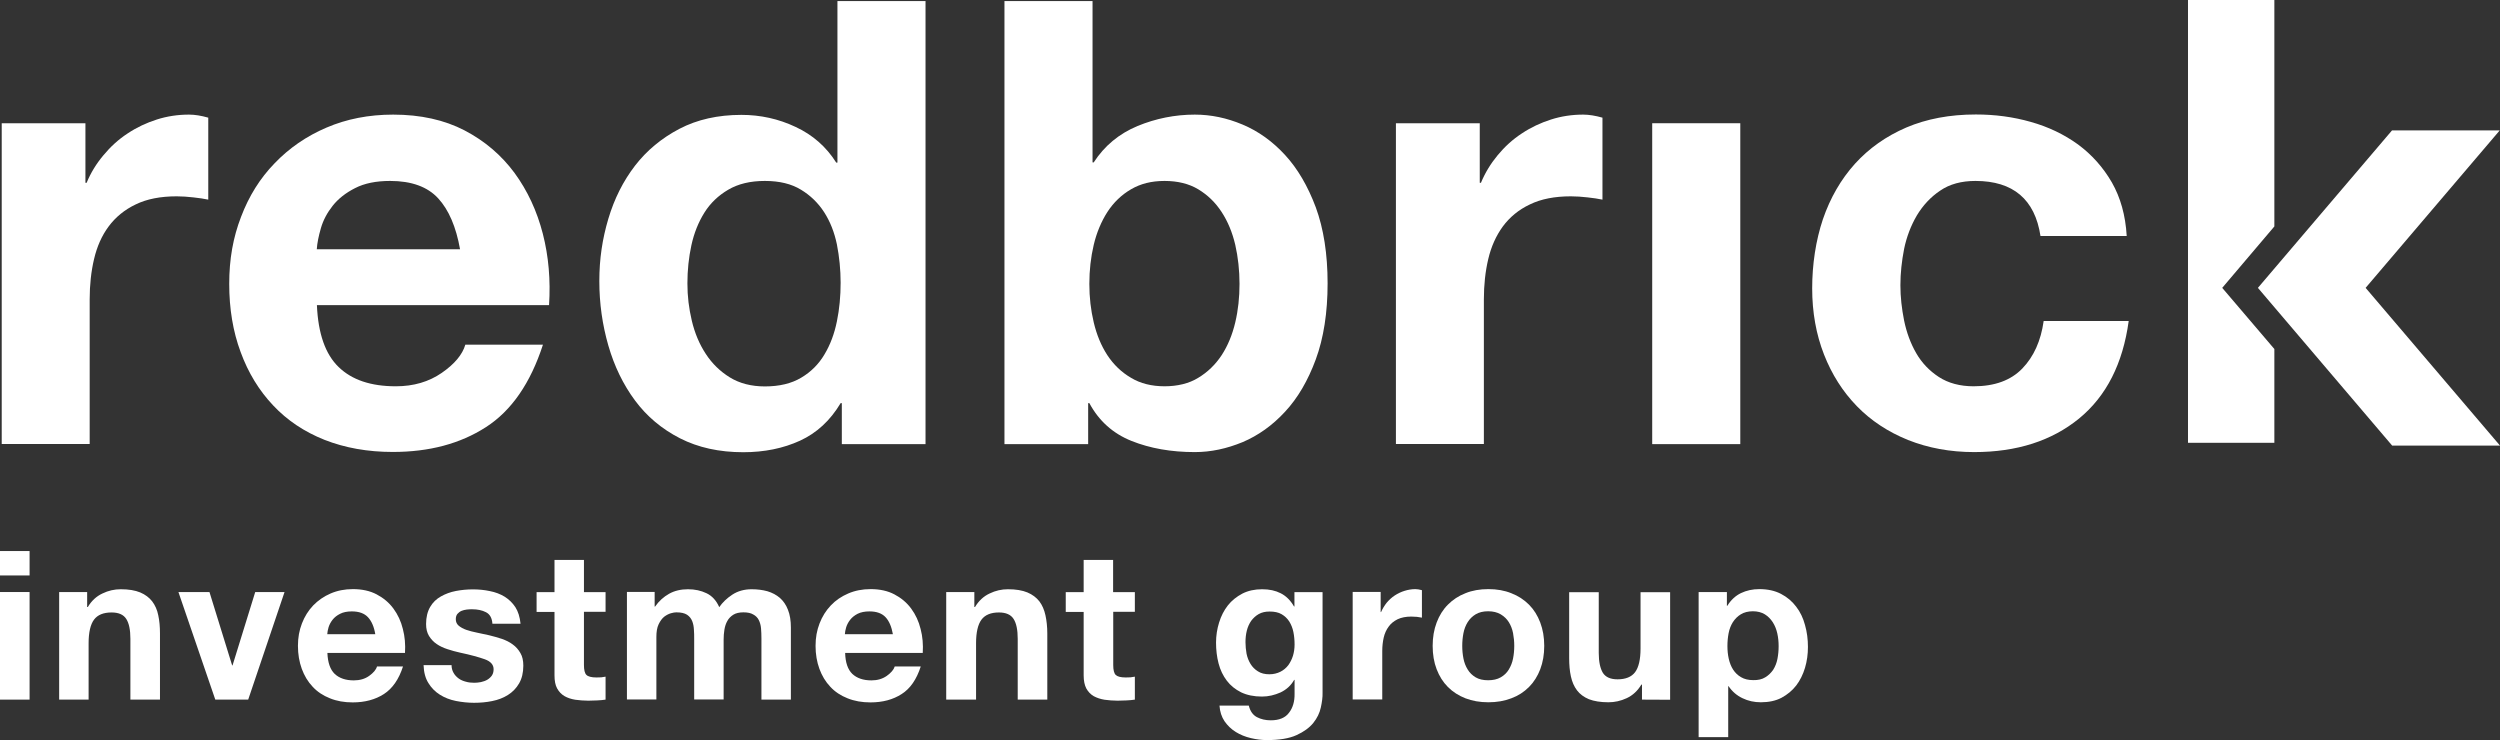 <?xml version="1.0" encoding="UTF-8"?><svg id="Livello_2" xmlns="http://www.w3.org/2000/svg" viewBox="0 0 1884.6 557.9"><rect x="0" y="0" width="1884.6" height="557.9" fill="#333333" stroke="none"/><defs><style>.cls-1{fill:#fff;}</style></defs><g id="Livello_1-2"><polygon class="cls-1" points="1714.5 170.7 1714.5 0 1649.4 0 1649.4 333.8 1714.5 333.8 1714.5 263.1 1675.2 217 1714.5 170.7"/><path class="cls-1" d="M64.4,92.9v44.9h.9c3.1-7.5,7.3-14.4,12.7-20.8,5.3-6.4,11.3-11.9,18.2-16.4,6.9-4.6,14.2-8,22-10.5s15.9-3.7,24.3-3.7c4.4,0,9.2.8,14.5,2.3v61.8c-3.1-.7-6.9-1.2-11.2-1.7-4.4-.5-8.6-.8-12.6-.8-12.2,0-22.5,2-30.9,6.1-8.4,4-15.2,9.6-20.4,16.6-5.2,7-8.8,15.2-11,24.6-2.2,9.3-3.3,19.5-3.3,30.4v109H1.3V92.9h63.1Z"/><path class="cls-1" d="M255.3,276.7c10,9.7,24.3,14.5,43.1,14.5,13.4,0,24.9-3.4,34.6-10.1s15.6-13.8,17.8-21.3h58.5c-9.4,29-23.7,49.8-43,62.2-19.4,12.5-42.7,18.7-70.2,18.7-19,0-36.1-3.1-51.4-9.1-15.3-6.1-28.2-14.7-38.8-26-10.6-11.2-18.8-24.6-24.5-40.2-5.8-15.6-8.6-32.7-8.6-51.4s2.9-34.9,8.9-50.5c5.9-15.6,14.3-29.1,25.3-40.4,10.9-11.4,23.9-20.4,39.1-26.9,15.1-6.5,31.9-9.8,50.3-9.8,20.6,0,38.6,4,53.8,11.9,15.3,8,27.8,18.7,37.7,32.1,9.8,13.4,16.9,28.7,21.3,45.8s5.9,35.1,4.7,53.8h-175c.9,21.5,6.4,37.1,16.4,46.7ZM330.3,149.5c-8-8.7-20.1-13.1-36.2-13.1-10.6,0-19.4,1.8-26.4,5.4-7.1,3.6-12.7,8-16.9,13.3-4.2,5.3-7.2,11-8.9,16.9-1.7,5.9-2.8,11.2-3.1,15.9h108c-3-16.9-8.5-29.7-16.5-38.4Z"/><path class="cls-1" d="M633.7,303.9c-7.8,13.1-18,22.5-30.6,28.3-12.7,5.8-26.9,8.7-42.8,8.7-18.1,0-34-3.5-47.7-10.5s-25-16.5-33.9-28.5-15.6-25.8-20.1-41.4-6.8-31.8-6.8-48.6,2.3-31.9,6.8-47,11.2-28.4,20.1-40c8.9-11.5,20.1-20.8,33.5-27.8,13.4-7,29-10.5,46.7-10.5,14.4,0,28,3,40.9,9.1,12.9,6,23.1,15,30.6,26.9h.9V.8h66.4v334h-63.1v-30.9h-.9ZM630.9,184.3c-1.9-9.2-5.1-17.3-9.6-24.3s-10.4-12.7-17.5-17c-7.2-4.4-16.2-6.6-27.2-6.6s-20.1,2.2-27.6,6.6c-7.5,4.4-13.5,10.1-18,17.3s-7.8,15.4-9.8,24.6c-2,9.2-3,18.8-3,28.7s1.1,18.7,3.3,28.1c2.2,9.3,5.7,17.7,10.5,25,4.8,7.4,10.9,13.3,18.2,17.8s16.2,6.8,26.4,6.8c10.9,0,20.1-2.2,27.4-6.6,7.3-4.3,13.2-10.2,17.5-17.5,4.4-7.3,7.5-15.6,9.4-25,1.9-9.3,2.8-19,2.8-29s-1-19.7-2.8-28.9Z"/><path class="cls-1" d="M823.6.8v121.6h.9c8.1-12.5,19.1-21.6,33-27.4,13.8-5.7,28.3-8.6,43.2-8.6,12.2,0,24.1,2.5,36,7.5,11.9,5,22.5,12.6,32,22.9s17.2,23.5,23.2,39.5c5.9,16.1,8.9,35.2,8.9,57.3s-3,41.3-8.9,57.3-13.6,29.2-23.2,39.5c-9.5,10.3-20.2,17.9-32,22.9-11.9,4.9-23.8,7.5-36,7.5-17.8,0-33.7-2.8-47.7-8.4s-24.6-15.1-31.8-28.5h-.9v30.9h-63.1V.8h66.4ZM931.2,184.6c-2.2-9.4-5.6-17.6-10.3-24.8s-10.5-12.8-17.6-17.1c-7-4.2-15.5-6.3-25.4-6.3s-18.1,2.1-25.3,6.3-13.1,9.9-17.8,17.1c-4.6,7.2-8.1,15.5-10.3,24.8s-3.3,19.1-3.3,29.4,1.1,19.7,3.3,29,5.6,17.6,10.3,24.8c4.7,7.1,10.6,12.8,17.8,17,7.1,4.3,15.6,6.4,25.3,6.4s18.5-2.1,25.4-6.4c7-4.2,12.9-9.9,17.6-17,4.7-7.2,8.1-15.5,10.3-24.8s3.2-19,3.2-29c0-10.2-1.1-20.1-3.2-29.4Z"/><path class="cls-1" d="M1115.5,92.9v44.9h.9c3.1-7.5,7.3-14.4,12.6-20.8,5.3-6.4,11.3-11.9,18.2-16.4,6.9-4.6,14.2-8,22-10.5s15.9-3.7,24.3-3.7c4.3,0,9.2.8,14.5,2.3v61.8c-3.1-.7-6.9-1.2-11.2-1.7-4.4-.5-8.6-.8-12.6-.8-12.2,0-22.5,2-30.9,6.1-8.5,4-15.2,9.6-20.4,16.6-5.1,7-8.8,15.2-11,24.6-2.2,9.3-3.3,19.5-3.3,30.4v109h-66.3V92.9h63.2Z"/><path class="cls-1" d="M1311.9,92.9v241.9h-66.4V92.9h66.4Z"/><path class="cls-1" d="M1489.2,136.4c-10.6,0-19.5,2.4-26.6,7.3-7.2,4.8-13,11.1-17.6,18.7-4.5,7.7-7.7,16.1-9.6,25.2-1.8,9.2-2.8,18.4-2.8,27.4s1,17.6,2.8,26.7c1.9,9.1,4.9,17.2,9.1,24.5s9.9,13.3,17.1,18c7.1,4.6,15.9,7,26.2,7,15.9,0,28.1-4.5,36.7-13.4s14-20.8,16.1-35.8h64.1c-4.4,32.1-16.8,56.6-37.4,73.5-20.6,16.8-46.9,25.3-79.1,25.3-18.1,0-34.7-3.1-49.8-9.1-15.1-6.1-28-14.6-38.6-25.5s-18.9-23.9-24.8-39-8.9-31.7-8.9-49.8,2.7-36.1,8.1-52.2c5.5-16,13.5-29.9,24.1-41.7,10.6-11.7,23.5-20.8,38.8-27.4,15.3-6.5,32.7-9.8,52.4-9.8,14.3,0,28.1,1.8,41.4,5.6,13.2,3.7,25.1,9.4,35.6,17,10.4,7.7,18.9,17.2,25.5,28.6,6.5,11.4,10.3,24.8,11.2,40.4h-65c-4.2-27.6-20.6-41.5-49-41.5Z"/><path class="cls-1" d="M0,433.8v-18.4h22.3v18.4H0ZM22.3,446.3v81.1H0v-81.1h22.3Z"/><path class="cls-1" d="M65.7,446.3v11.3h.5c2.8-4.7,6.5-8.1,11-10.2,4.5-2.2,9.1-3.2,13.8-3.2,6,0,10.8.8,14.7,2.4,3.8,1.6,6.8,3.9,9,6.7,2.2,2.9,3.8,6.4,4.6,10.5.9,4.1,1.3,8.7,1.3,13.7v49.9h-22.3v-45.8c0-6.7-1-11.7-3.1-15s-5.8-4.9-11.1-4.9c-6.1,0-10.5,1.8-13.2,5.4s-4.1,9.6-4.1,17.8v42.5h-22.2v-81.1h21.1Z"/><path class="cls-1" d="M162.3,527.4l-27.8-81.1h23.4l17.1,55.3h.3l17.1-55.3h22.1l-27.4,81.1h-24.8Z"/><path class="cls-1" d="M252.3,508c3.4,3.2,8.2,4.9,14.4,4.9,4.5,0,8.4-1.1,11.6-3.4,3.2-2.3,5.2-4.6,5.9-7.1h19.6c-3.1,9.7-8,16.7-14.4,20.8-6.5,4.2-14.4,6.3-23.5,6.3-6.4,0-12.1-1-17.2-3.1-5.1-2-9.5-4.9-13-8.7-3.6-3.8-6.3-8.3-8.2-13.5s-2.9-11-2.9-17.3,1-11.7,3-16.9c2-5.2,4.8-9.7,8.5-13.6,3.7-3.8,8-6.8,13.1-9s10.7-3.3,16.8-3.3c6.9,0,12.9,1.3,18,4s9.3,6.2,12.6,10.7c3.3,4.5,5.7,9.6,7.1,15.4,1.5,5.7,2,11.7,1.6,18h-58.5c.3,7.3,2.1,12.5,5.5,15.8ZM277.4,465.3c-2.7-2.9-6.7-4.4-12.2-4.4-3.5,0-6.5.6-8.8,1.8-2.4,1.2-4.3,2.7-5.7,4.5-1.4,1.8-2.4,3.7-3,5.6-.6,2-.9,3.7-1,5.3h36.2c-.9-5.6-2.8-9.9-5.5-12.8Z"/><path class="cls-1" d="M341.9,507.2c1,1.8,2.3,3.1,3.9,4.3,1.5,1.1,3.4,1.9,5.4,2.4,2,.6,4.2.8,6.4.8,1.6,0,3.2-.2,4.9-.5,1.7-.4,3.3-.9,4.7-1.7,1.4-.8,2.6-1.9,3.5-3.1.9-1.3,1.4-2.9,1.4-4.9,0-3.4-2.2-5.9-6.6-7.5-4.5-1.6-10.6-3.3-18.6-5-3.3-.7-6.4-1.6-9.5-2.6s-5.9-2.3-8.2-3.9c-2.4-1.6-4.3-3.7-5.8-6.1-1.5-2.5-2.2-5.4-2.2-9,0-5.2,1.1-9.5,3.1-12.9s4.7-6,8.1-7.9,7.1-3.3,11.3-4.1c4.2-.8,8.4-1.2,12.8-1.2s8.6.4,12.8,1.3c4.1.8,7.8,2.2,11.1,4.2,3.2,2,5.9,4.6,8.1,7.9,2.1,3.3,3.4,7.4,3.9,12.5h-21.2c-.3-4.3-1.9-7.2-4.9-8.7-2.9-1.5-6.4-2.2-10.3-2.2-1.2,0-2.6,0-4.1.2s-2.8.5-4,1-2.2,1.3-3.1,2.3c-.8,1-1.2,2.3-1.2,4,0,2,.7,3.6,2.2,4.9,1.5,1.2,3.4,2.3,5.7,3.1,2.3.8,5,1.5,8,2.1,3.1.6,6.2,1.3,9.3,2,3.3.8,6.4,1.7,9.5,2.7,3.1,1.1,5.8,2.4,8.2,4.2,2.4,1.7,4.3,3.9,5.8,6.5,1.5,2.5,2.2,5.7,2.2,9.5,0,5.3-1.1,9.8-3.2,13.4-2.1,3.6-4.9,6.5-8.4,8.7s-7.4,3.7-11.9,4.6c-4.4.9-9,1.3-13.6,1.3s-9.3-.5-13.8-1.4-8.5-2.5-12-4.7-6.4-5.1-8.6-8.7c-2.3-3.6-3.5-8.1-3.7-13.6h21.1c0,2.1.5,4.1,1.5,5.8Z"/><path class="cls-1" d="M456.5,446.3v14.9h-16.3v40.1c0,3.7.6,6.3,1.9,7.5,1.2,1.2,3.8,1.9,7.5,1.9,1.2,0,2.5-.1,3.6-.1,1.1-.1,2.2-.3,3.3-.5v17.3c-1.9.3-4,.5-6.3.6s-4.5.2-6.7.2c-3.4,0-6.7-.3-9.8-.7-3.1-.5-5.8-1.4-8.1-2.7-2.4-1.4-4.2-3.3-5.6-5.8s-2-5.8-2-9.9v-47.8h-13.5v-14.9h13.5v-24.3h22.2v24.3h16.3v-.1Z"/><path class="cls-1" d="M493.5,446.3v11h.3c2.9-4.2,6.5-7.4,10.6-9.7,4.1-2.3,8.9-3.4,14.2-3.4s9.8,1,14,3,7.4,5.5,9.6,10.5c2.4-3.5,5.7-6.7,9.8-9.4,4.1-2.7,9-4.1,14.6-4.1,4.3,0,8.3.5,11.9,1.5,3.7,1.1,6.8,2.8,9.4,5,2.6,2.3,4.7,5.3,6.1,9,1.5,3.7,2.2,8.2,2.2,13.4v54.3h-22.2v-46c0-2.7-.1-5.3-.3-7.7-.2-2.4-.8-4.5-1.7-6.3s-2.3-3.2-4.2-4.2c-1.8-1.1-4.3-1.6-7.4-1.6s-5.7.6-7.6,1.8-3.5,2.8-4.5,4.7c-1.1,1.9-1.8,4.1-2.2,6.5-.4,2.5-.6,4.9-.6,7.5v45.2h-22.2v-45.5c0-2.4,0-4.8-.2-7.1-.1-2.3-.5-4.5-1.3-6.5s-2.1-3.6-3.9-4.8c-1.9-1.2-4.5-1.8-8.1-1.8-1,0-2.4.2-4.1.7-1.7.5-3.4,1.4-5,2.6-1.6,1.3-3,3.2-4.2,5.7s-1.7,5.7-1.7,9.6v47.1h-22.2v-81.1h20.9v.1h0Z"/><path class="cls-1" d="M642.5,508c3.4,3.2,8.2,4.9,14.4,4.9,4.5,0,8.3-1.1,11.6-3.4,3.2-2.3,5.2-4.6,6-7.1h19.6c-3.1,9.7-7.9,16.7-14.4,20.8-6.5,4.2-14.3,6.3-23.5,6.3-6.4,0-12.1-1-17.3-3.1-5.1-2-9.5-4.9-13-8.7-3.6-3.8-6.3-8.3-8.2-13.5s-2.9-11-2.9-17.3,1-11.7,3-16.9c2-5.2,4.8-9.7,8.5-13.6s8-6.8,13.1-9,10.7-3.3,16.9-3.3c6.9,0,12.9,1.3,18,4s9.3,6.2,12.6,10.7,5.7,9.6,7.1,15.4c1.5,5.7,2,11.7,1.6,18h-58.5c.2,7.3,2,12.5,5.4,15.8ZM667.6,465.3c-2.7-2.9-6.7-4.4-12.2-4.4-3.5,0-6.5.6-8.9,1.8-2.3,1.2-4.2,2.7-5.6,4.5-1.4,1.8-2.4,3.7-3,5.6-.6,2-.9,3.7-1,5.3h36.2c-1-5.6-2.8-9.9-5.5-12.8Z"/><path class="cls-1" d="M734.5,446.3v11.3h.5c2.8-4.7,6.5-8.1,11-10.2,4.5-2.2,9.1-3.2,13.8-3.2,6,0,10.8.8,14.7,2.4,3.8,1.6,6.8,3.9,9,6.7,2.2,2.9,3.7,6.4,4.6,10.5.9,4.1,1.4,8.7,1.4,13.7v49.9h-22.3v-45.8c0-6.7-1-11.7-3.1-15s-5.8-4.9-11.1-4.9c-6,0-10.4,1.8-13.1,5.4-2.7,3.6-4.1,9.6-4.1,17.8v42.5h-22.5v-81.1h21.2Z"/><path class="cls-1" d="M855.5,446.3v14.9h-16.3v40.1c0,3.7.6,6.3,1.9,7.5,1.2,1.2,3.7,1.9,7.5,1.9,1.2,0,2.5-.1,3.6-.1,1.1-.1,2.2-.3,3.3-.5v17.3c-1.9.3-4,.5-6.3.6s-4.5.2-6.7.2c-3.5,0-6.7-.3-9.8-.7-3.1-.5-5.8-1.4-8.2-2.7-2.4-1.4-4.2-3.3-5.6-5.8-1.3-2.5-2-5.8-2-9.9v-47.8h-13.5v-14.9h13.5v-24.3h22.2v24.3h16.4v-.1h0Z"/><path class="cls-1" d="M995.7,533.3c-.9,4.2-2.8,8.1-5.7,11.7-2.9,3.6-7.2,6.7-12.7,9.2s-13,3.7-22.2,3.7c-4,0-8-.5-12.2-1.5s-7.9-2.5-11.3-4.6c-3.4-2.1-6.2-4.8-8.5-8.1-2.2-3.3-3.5-7.2-3.8-11.8h22.1c1,4.2,3.1,7.1,6.1,8.7,3.1,1.6,6.5,2.4,10.5,2.4,6.3,0,10.9-1.9,13.7-5.7,2.9-3.7,4.3-8.5,4.2-14.3v-10.5h-.3c-2.4,4.3-5.9,7.4-10.3,9.5-4.5,2-9.1,3.1-14,3.1-6.1,0-11.3-1.1-15.7-3.2-4.4-2.2-8-5.1-10.8-8.8s-4.9-8-6.2-13-1.9-10.2-1.9-15.7c0-5.2.8-10.3,2.3-15.1,1.5-4.9,3.7-9.2,6.6-12.9,2.9-3.7,6.6-6.6,10.9-8.9,4.3-2.2,9.3-3.3,14.9-3.3s10,1,14,3,7.4,5.3,10.1,10h.3v-10.8h21.2v75.9c.1,3.2-.4,6.9-1.3,11ZM965.2,506.4c2.4-1.2,4.4-2.9,6-5,1.5-2.1,2.7-4.5,3.5-7.1.8-2.7,1.2-5.5,1.2-8.4,0-3.4-.3-6.5-.9-9.5-.6-3-1.7-5.6-3.1-7.9-1.5-2.3-3.4-4.1-5.8-5.5-2.4-1.4-5.4-2-9.1-2-3.1,0-5.8.6-8.1,1.9s-4.1,3-5.7,5.1c-1.5,2.2-2.6,4.6-3.3,7.4s-1,5.7-1,8.7.3,5.8.8,8.7c.6,2.9,1.6,5.4,3,7.7s3.3,4.2,5.6,5.6c2.3,1.5,5.2,2.2,8.6,2.2,3.1,0,5.9-.7,8.3-1.9Z"/><path class="cls-1" d="M1040.8,446.3v15.1h.3c1.1-2.5,2.5-4.8,4.2-7,1.8-2.1,3.8-4,6.1-5.5,2.3-1.5,4.8-2.7,7.4-3.5s5.3-1.3,8.2-1.3c1.4,0,3.1.3,4.9.8v20.7c-1.1-.2-2.3-.4-3.8-.6-1.5-.1-2.9-.2-4.2-.2-4.1,0-7.5.7-10.3,2-2.8,1.4-5.1,3.2-6.8,5.6-1.7,2.3-3,5.1-3.7,8.2s-1.1,6.5-1.1,10.2v36.5h-22.3v-81.1h21.1v.1h0Z"/><path class="cls-1" d="M1083,469.3c2-5.3,4.8-9.8,8.5-13.5s8-6.6,13.2-8.6c5.1-2.1,10.9-3.1,17.3-3.1s12.1,1,17.3,3.1c5.2,2,9.6,4.9,13.3,8.6,3.7,3.7,6.5,8.2,8.5,13.5s3,11.1,3,17.6-1,12.3-3,17.6c-2,5.2-4.8,9.7-8.5,13.4s-8.1,6.6-13.3,8.5c-5.2,2-10.9,3-17.3,3s-12.1-1-17.3-3c-5.1-2-9.5-4.8-13.2-8.5s-6.5-8.2-8.5-13.4-3-11.1-3-17.6,1-12.3,3-17.6ZM1103.2,496.4c.6,3.1,1.7,5.9,3.2,8.3,1.5,2.5,3.5,4.4,6,5.9s5.7,2.2,9.4,2.2,6.9-.7,9.5-2.2,4.6-3.4,6.1-5.9,2.6-5.2,3.2-8.3.9-6.2.9-9.5-.3-6.4-.9-9.6c-.6-3.1-1.7-5.9-3.2-8.3s-3.5-4.3-6.1-5.9c-2.6-1.5-5.7-2.3-9.5-2.3s-6.9.8-9.4,2.3-4.5,3.5-6,5.9-2.6,5.2-3.2,8.3c-.6,3.1-.9,6.3-.9,9.6s.3,6.4.9,9.5Z"/><path class="cls-1" d="M1237.8,527.4v-11.3h-.5c-2.8,4.7-6.5,8.1-11,10.2-4.5,2.1-9.1,3.1-13.8,3.1-5.9,0-10.8-.8-14.7-2.3-3.8-1.6-6.8-3.8-9-6.7s-3.7-6.4-4.6-10.5-1.3-8.7-1.3-13.7v-49.8h22.3v45.8c0,6.7,1.1,11.7,3.1,15,2.1,3.3,5.8,4.9,11.1,4.9,6,0,10.5-1.8,13.2-5.4,2.7-3.6,4.1-9.6,4.1-17.8v-42.5h22.3v81.1l-21.2-.1h0Z"/><path class="cls-1" d="M1301.8,446.3v10.4h.3c2.7-4.4,6.2-7.6,10.3-9.6,4.2-2,8.8-3,13.8-3,6.4,0,11.8,1.2,16.4,3.6s8.4,5.6,11.4,9.6c3.1,4,5.3,8.6,6.7,13.9,1.5,5.2,2.2,10.8,2.2,16.5,0,5.4-.7,10.7-2.2,15.7s-3.7,9.5-6.6,13.3c-3,3.9-6.7,6.9-11.1,9.3-4.4,2.3-9.6,3.4-15.6,3.4-5,0-9.6-1-13.9-3.1-4.2-2-7.7-5-10.4-9h-.3v38.4h-22.3v-109.4h21.3ZM1330.7,510.6c2.5-1.5,4.4-3.4,6-5.7,1.5-2.4,2.6-5.1,3.2-8.2.6-3.1.9-6.3.9-9.6s-.3-6.4-1-9.6c-.7-3.1-1.8-5.9-3.4-8.4s-3.6-4.5-6-6c-2.5-1.5-5.5-2.3-9-2.3s-6.7.8-9.1,2.3c-2.5,1.5-4.4,3.5-6,5.9-1.5,2.4-2.6,5.2-3.2,8.3-.6,3.1-.9,6.4-.9,9.7s.3,6.5,1,9.6,1.8,5.9,3.3,8.2,3.5,4.3,6,5.7c2.5,1.5,5.6,2.2,9.1,2.2,3.6.1,6.7-.6,9.1-2.1Z"/><path class="cls-1" d="M1884.6,335.9h-81.3l-101.2-118.9,101.1-118.7h81.2l-101.1,118.7,101.3,118.9Z"/></g></svg>